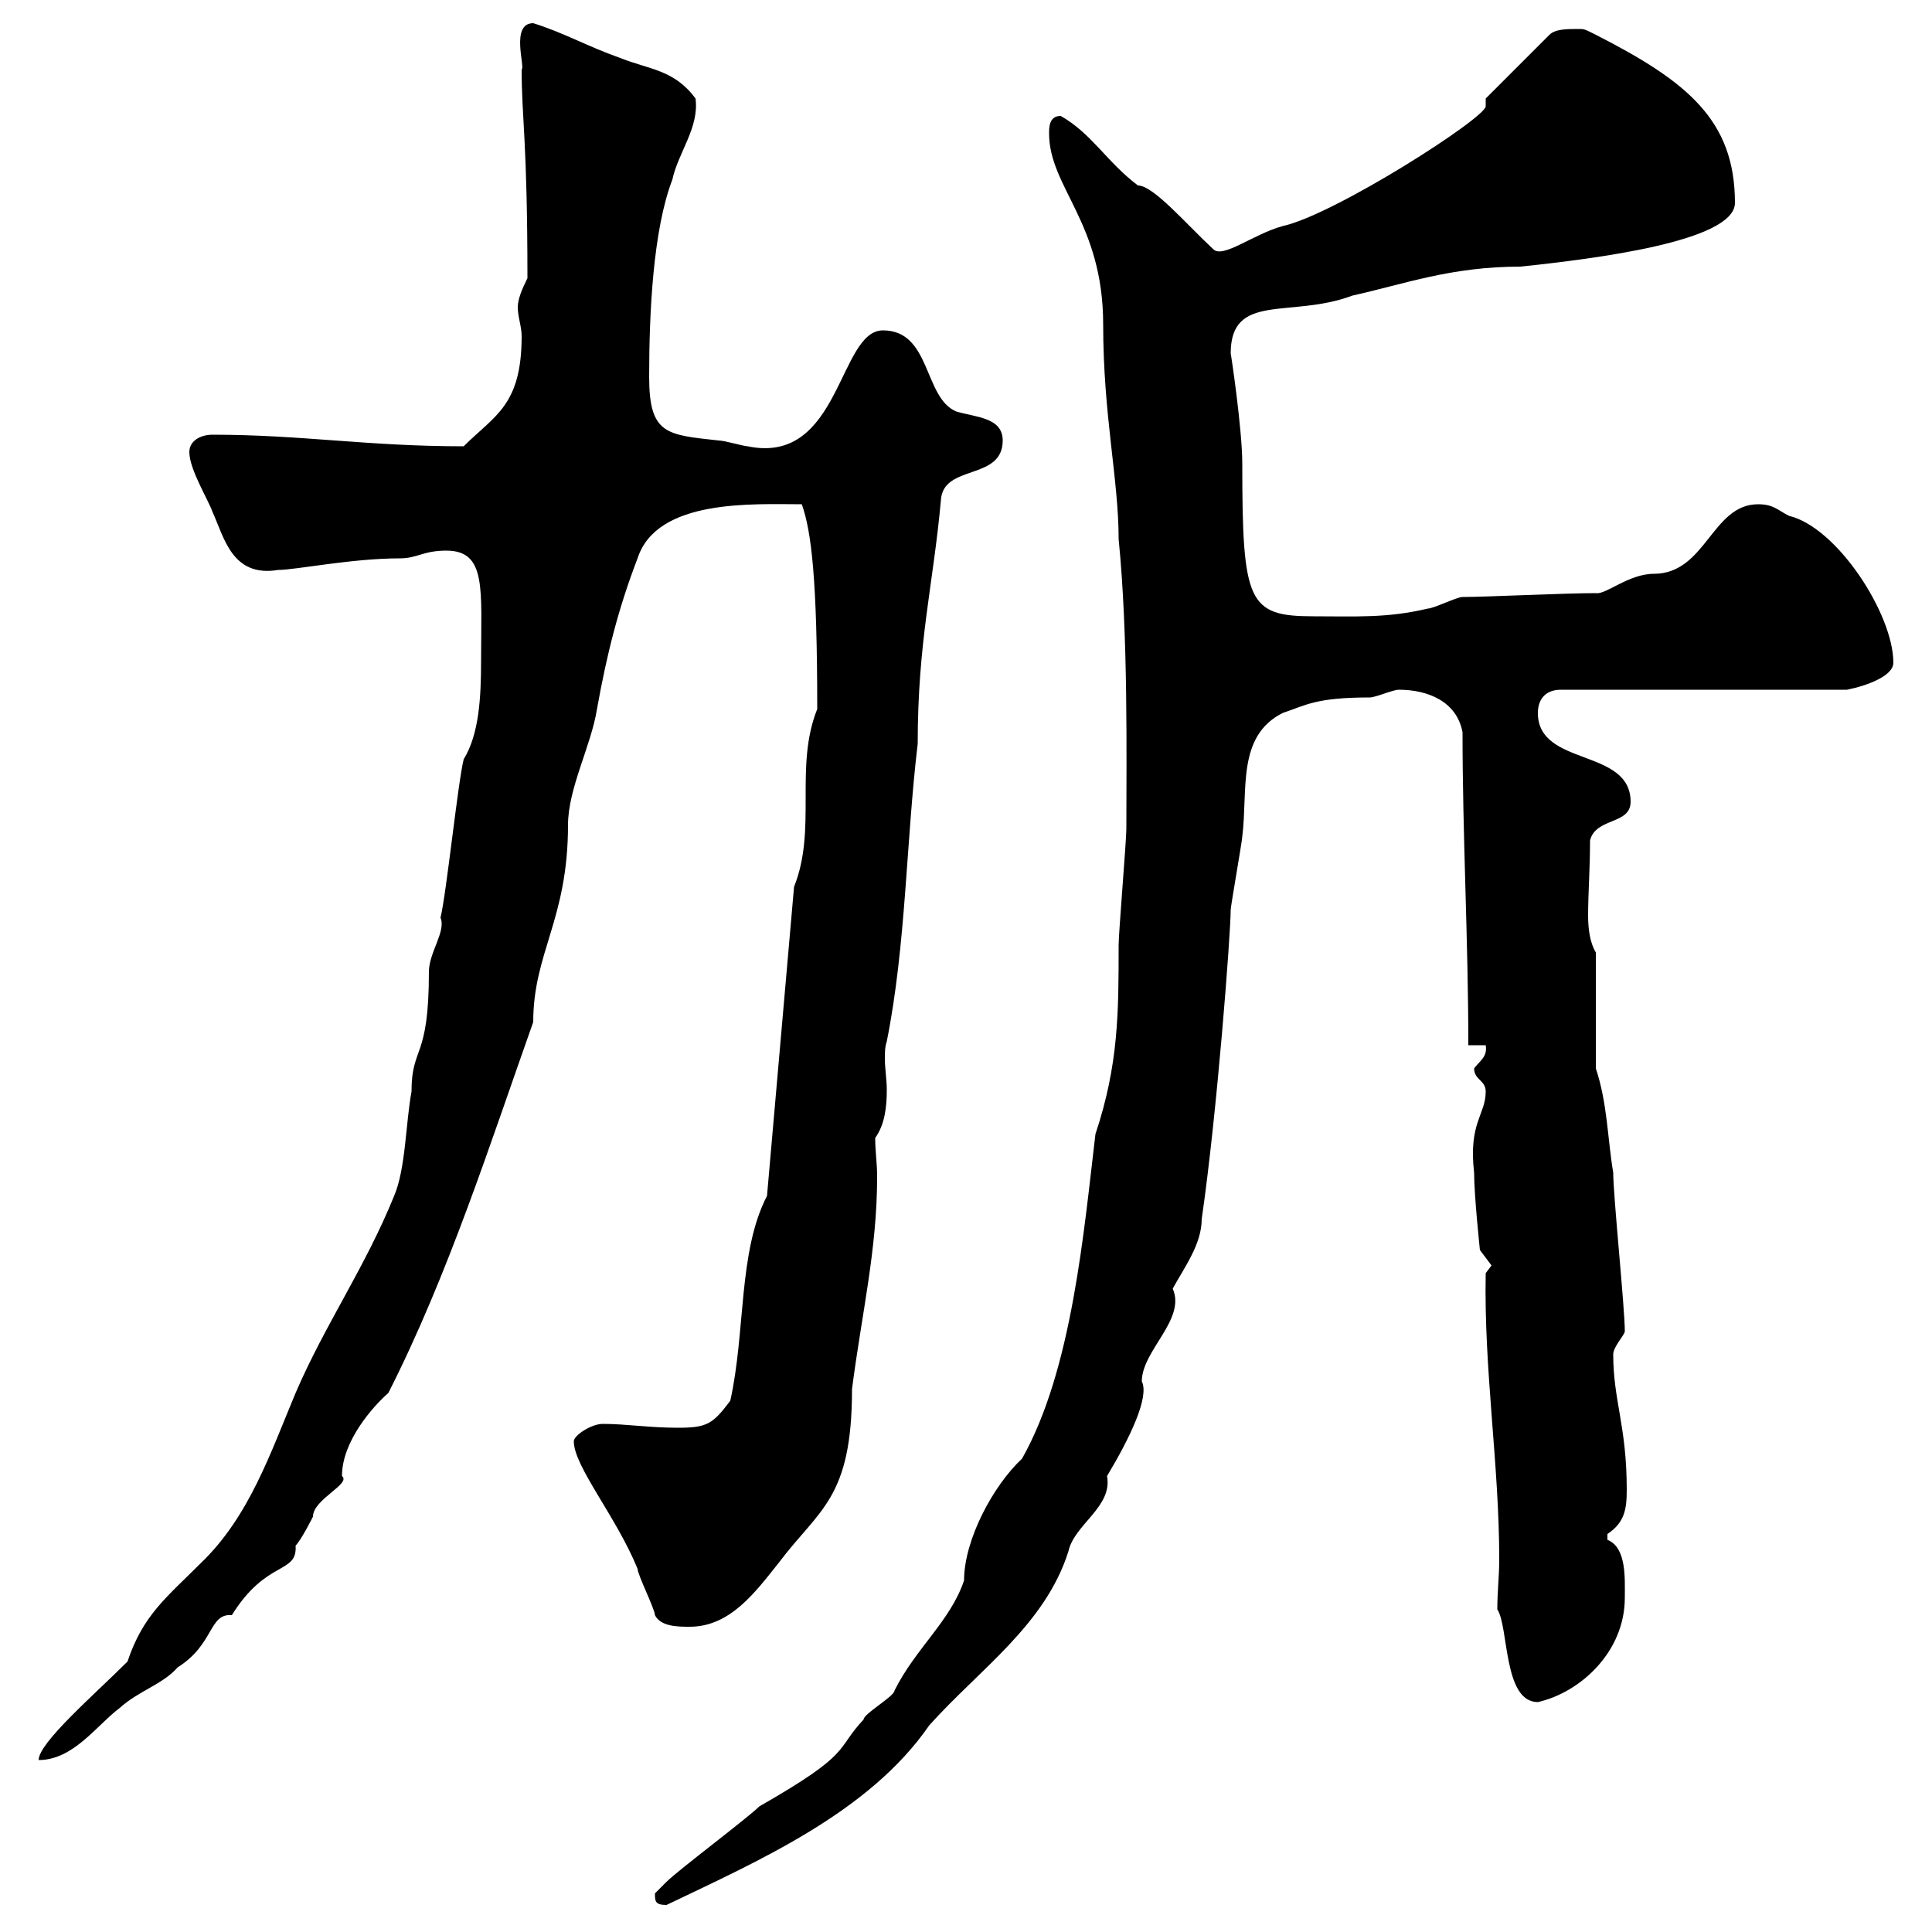 <svg xmlns="http://www.w3.org/2000/svg" xmlns:xlink="http://www.w3.org/1999/xlink" width="300" height="300"><path d="M101.70 294C101.70 295.20 101.70 295.80 103.50 295.80C117.90 288.90 135 281.40 144.30 267.90C152.10 259.20 162.30 252.30 165.90 240.90C166.80 236.70 172.80 234 171.90 229.20C175.50 223.20 178.50 216.90 177.30 214.50C177.30 209.70 184.20 204.90 182.10 200.10C183.90 196.80 186.60 193.20 186.60 189.30C189 172.80 191.10 144.90 191.10 141.30C191.10 140.70 192.90 130.50 192.90 129.90C193.80 122.70 192 114.30 199.20 110.70C202.80 109.50 204.30 108.30 212.70 108.30C213.60 108.30 216.30 107.10 217.20 107.10C221.70 107.10 226.20 108.90 227.10 113.70C227.10 129.90 228 146.10 228 162.30L230.70 162.30C231 164.10 229.80 164.70 228.90 165.90C228.90 167.70 230.70 167.70 230.70 169.50C230.70 173.10 228 174.30 228.90 182.10C228.90 185.70 229.80 194.10 229.80 194.10L231.60 196.50L230.70 197.70C230.40 212.70 232.80 227.40 232.80 242.10C232.80 244.80 232.50 247.20 232.50 249.90C234.30 252.60 233.40 264.30 238.80 264.30C245.40 262.80 252.30 256.50 252.30 248.10C252.30 245.10 252.60 240.30 249.60 239.10C249.60 239.10 249.60 239.10 249.60 238.20C252.30 236.40 252.60 234.30 252.60 231.30C252.60 221.40 250.50 217.50 250.50 210.30C250.50 209.10 252.30 207.30 252.30 206.70C252.30 203.10 250.50 185.70 250.50 182.10C249.60 176.70 249.60 171.30 247.80 165.90L247.80 147.90C246.90 146.40 246.60 144.30 246.60 142.20C246.60 138.60 246.90 135 246.90 130.50C247.80 126.90 253.20 128.10 253.20 124.50C253.20 116.10 238.80 119.10 238.80 110.70C238.80 108.90 239.70 107.10 242.40 107.10L286.80 107.10C289.80 106.50 294 105 294 102.90C294 95.40 285.30 81.90 277.80 80.10C276 79.20 275.40 78.30 273 78.30C265.80 78.30 264.90 89.10 256.80 89.10C252.90 89.10 249.30 92.40 247.80 92.10C243 92.10 230.70 92.70 227.10 92.70C226.20 92.70 222.60 94.50 221.70 94.50C215.40 96 210.60 95.70 204 95.70C193.80 95.70 192.90 93.60 192.90 72C192.90 66.60 191.10 54.60 191.10 54.90C191.10 45.30 200.40 49.50 210 45.90C218.10 44.10 225.30 41.40 236.10 41.40C247.50 40.20 269.40 37.50 269.40 31.50C269.40 18.60 261.90 12.60 247.80 5.40C246 4.50 246 4.50 245.10 4.50C243.30 4.50 241.50 4.50 240.60 5.40L230.70 15.30C230.70 15.90 230.70 16.20 230.70 16.50C230.70 18.30 207.30 33.30 199.20 35.10C194.70 36.30 189.90 40.20 188.40 38.70C184.20 34.80 179.10 28.80 176.70 28.80C171.90 25.20 169.50 20.70 164.70 18C162.90 18 162.90 19.80 162.90 20.70C162.90 29.10 171.30 34.50 171.30 50.40C171.30 64.50 173.70 74.40 173.70 83.70C175.20 98.70 174.90 117.60 174.90 128.70C174.90 130.50 173.70 144.90 173.70 146.70C173.70 157.20 173.70 165.30 170.10 176.10C168.30 191.10 166.50 212.70 158.70 226.50C154.20 230.70 149.70 239.10 149.70 245.40C147.60 251.70 142.20 255.90 138.90 262.50C138.90 263.40 134.10 266.10 134.10 267C129.60 271.80 132.60 272.10 117.90 280.50C116.10 282.30 105.30 290.40 103.50 292.20C103.50 292.20 101.70 294 101.70 294ZM19.80 258C14.70 263.10 6 270.60 6 273.30C11.40 273.30 15 267.90 18.60 265.20C21.60 262.50 25.20 261.60 27.60 258.90C33.30 255.30 32.40 250.50 36 250.80C41.40 242.10 46.20 244.50 45.90 240C46.80 239.10 48.60 235.50 48.60 235.50C48.60 232.80 54.60 230.40 53.10 229.20C53.10 223.80 57.90 218.40 60.30 216.30C69.60 198 76.20 177.30 82.80 158.70C82.80 147.90 88.20 142.80 88.20 128.10C88.20 122.40 91.80 115.80 92.70 110.10C94.20 101.70 96 94.50 99 86.70C102 77.40 117 78.30 124.50 78.30C126 82.50 126.90 90 126.90 110.10C123.30 119.10 126.90 128.70 123.30 137.70L119.10 185.70C114.60 194.40 115.80 206.70 113.40 217.50C110.70 221.10 109.80 221.70 105.30 221.70C100.80 221.70 97.20 221.10 93.60 221.10C91.80 221.10 89.10 222.90 89.10 223.80C89.10 227.70 95.70 235.50 99 243.60C99 244.50 101.70 249.90 101.70 250.80C102.60 252.60 105.30 252.60 107.10 252.60C113.40 252.60 117.30 247.20 120.90 242.70C127.20 234.30 132.30 232.80 132.30 215.70C133.80 204 136.20 194.10 136.20 182.70C136.20 180.60 135.90 178.80 135.90 176.70C137.40 174.60 137.70 171.90 137.70 169.20C137.70 167.70 137.40 165.90 137.40 164.40C137.40 163.50 137.40 162.60 137.70 161.70C140.70 146.70 140.70 130.50 142.50 115.50C142.50 99.60 144.90 90.90 146.10 77.70C146.40 72 155.70 74.70 155.70 68.40C155.70 64.80 151.50 64.80 148.50 63.90C143.40 61.80 144.60 51.30 137.10 51.30C130.20 51.30 130.50 72.30 116.10 69.30C115.50 69.30 112.50 68.40 111.60 68.40C103.50 67.50 100.80 67.50 100.80 58.50C100.80 48.60 101.40 35.70 104.40 27.90C105.30 23.70 108.60 19.80 108 15.30C104.70 10.80 100.80 10.80 96.30 9C91.20 7.20 87.60 5.10 82.80 3.60C79.20 3.60 81.60 10.50 81 10.80C81 18.30 81.90 21.90 81.90 43.20C81 45 80.40 46.50 80.40 47.70C80.40 49.20 81 50.70 81 52.20C81 63 76.80 64.50 72 69.30C57 69.30 46.80 67.50 33 67.50C31.20 67.50 29.40 68.40 29.40 70.20C29.40 72.90 32.40 77.70 33 79.50C34.80 83.40 36 89.70 43.20 88.50C45.90 88.50 54.60 86.70 62.10 86.70C64.80 86.70 65.70 85.50 69.30 85.50C75.60 85.50 74.70 91.50 74.70 102.60C74.70 108.30 74.40 114 72 117.90C71.10 121.50 69.30 138.90 68.40 142.50C69.30 144.60 66.60 147.90 66.60 150.90C66.60 164.70 63.90 162.30 63.90 169.50C63 174.30 63 181.50 61.20 185.70C56.70 196.80 50.40 205.80 45.90 216.30C42 225.60 38.70 235.50 31.20 242.70C25.80 248.10 22.20 250.80 19.80 258Z"/></svg>